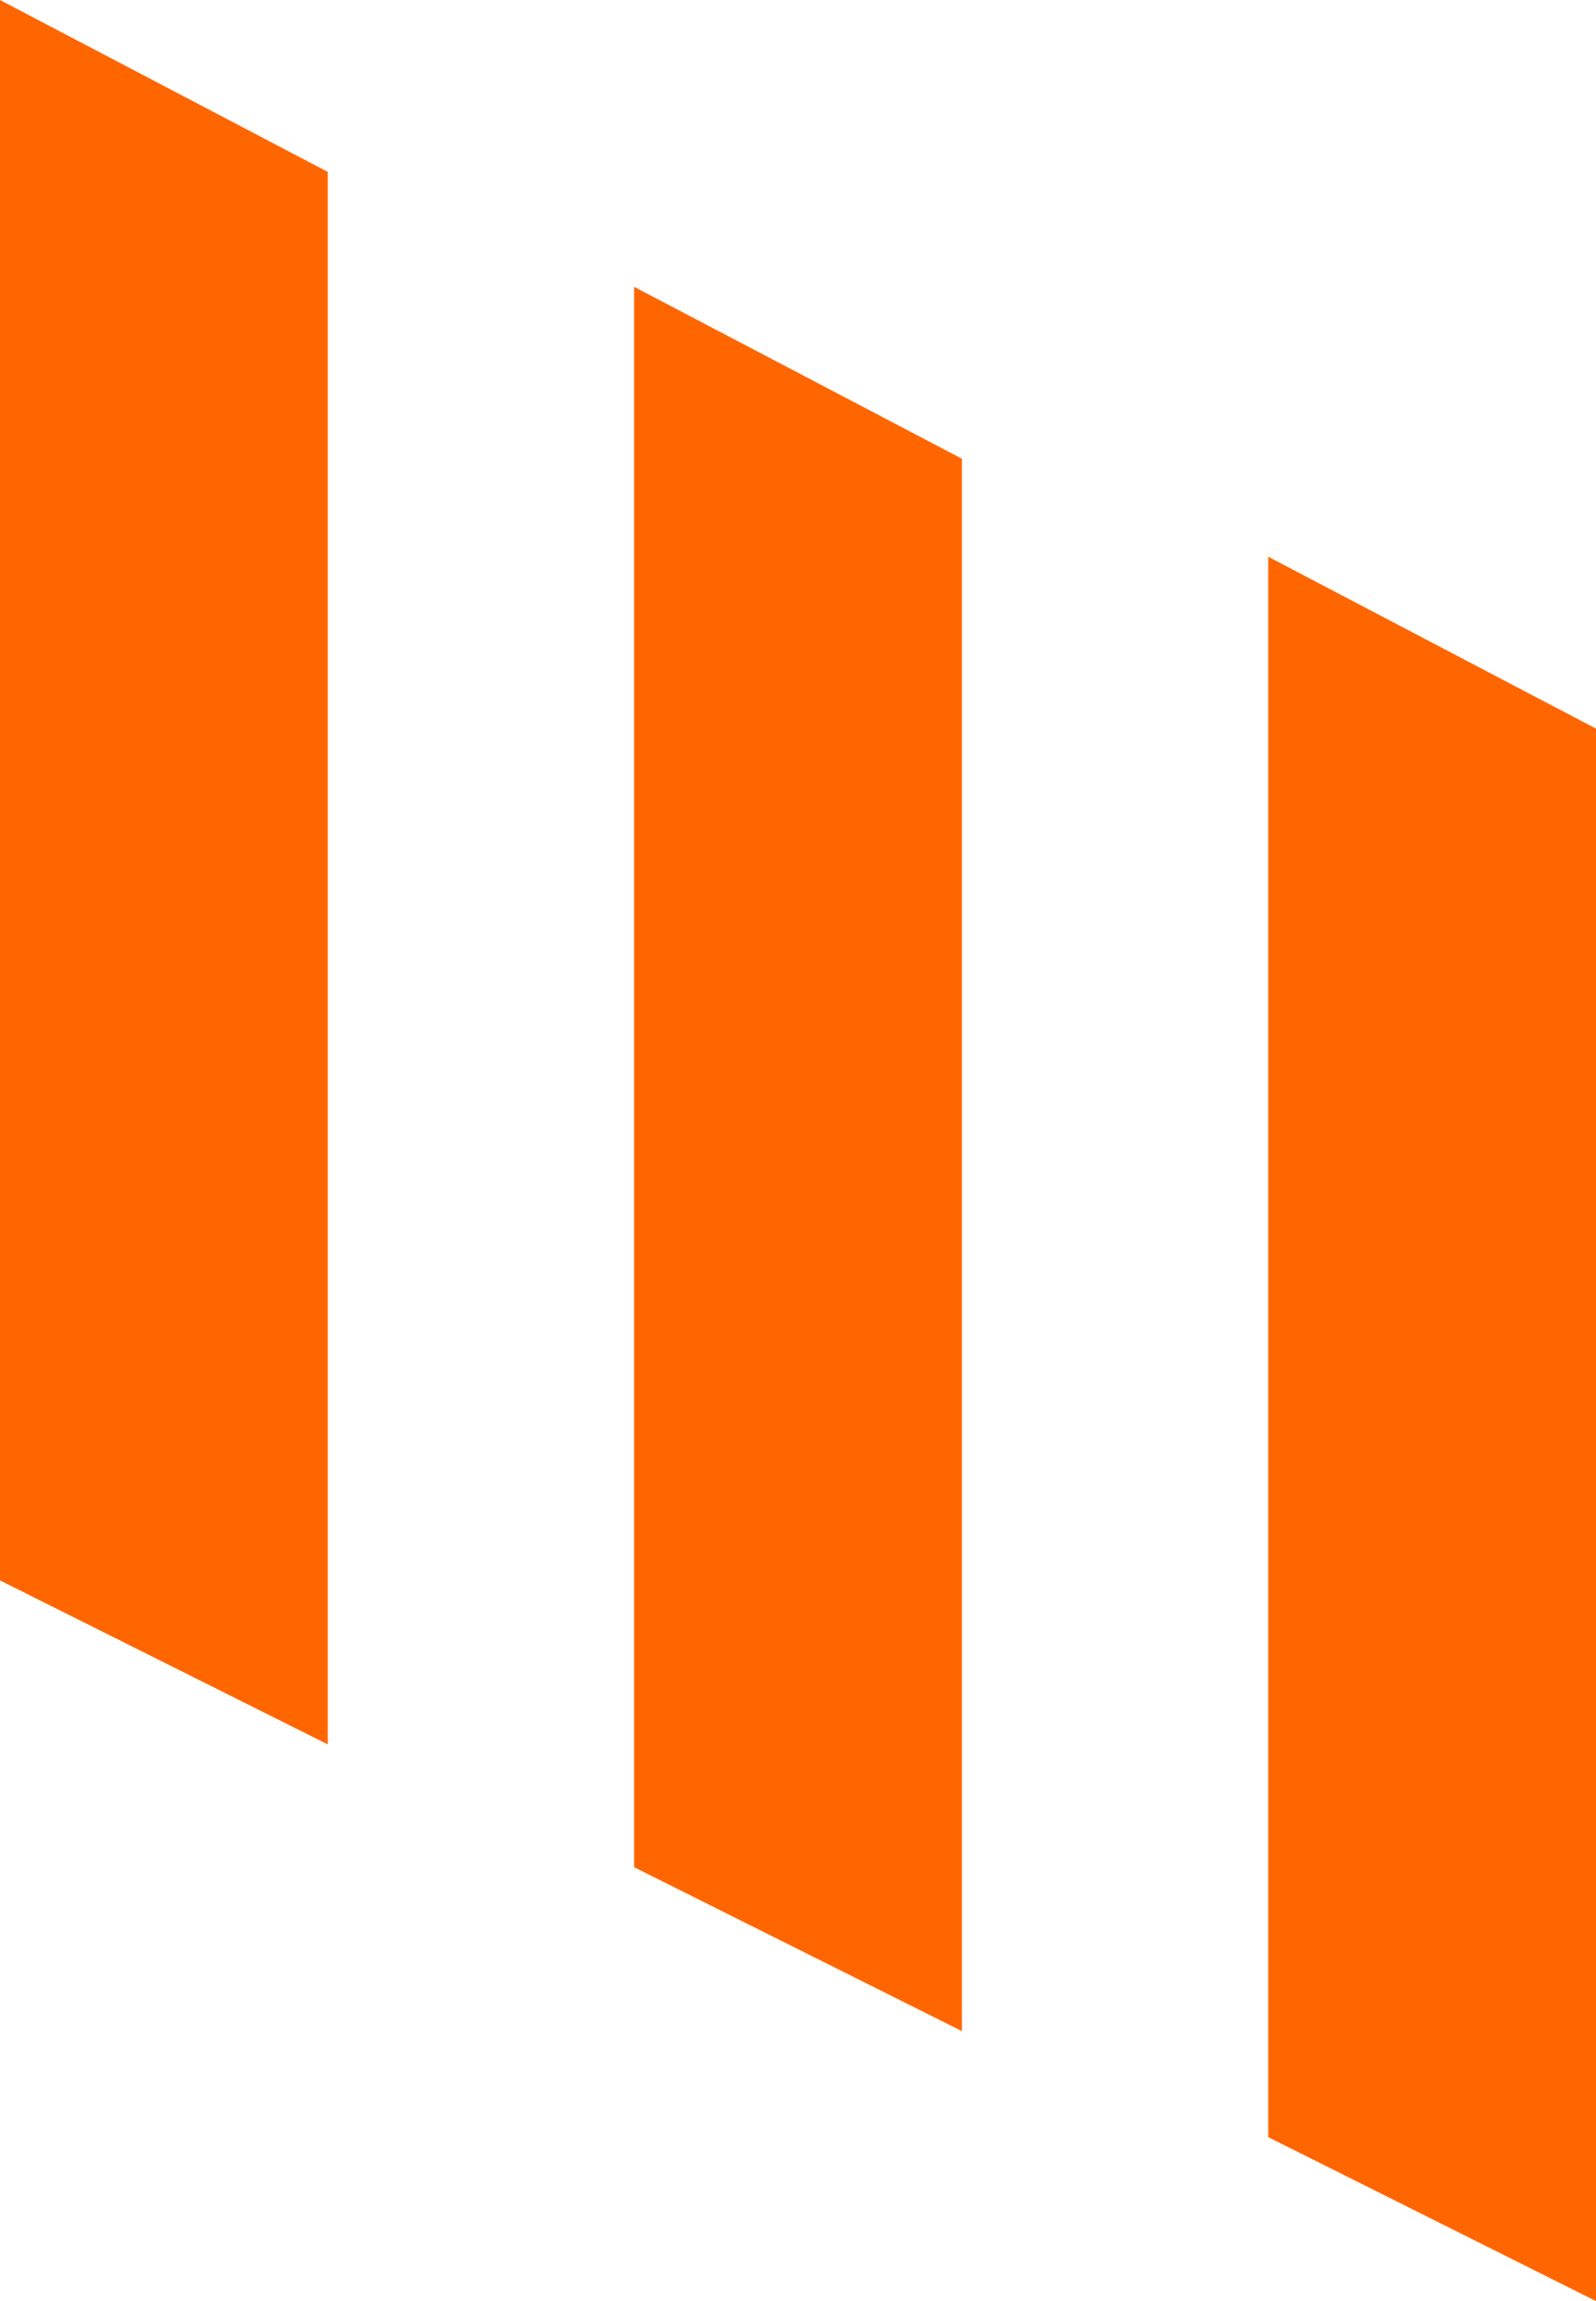 <?xml version="1.0" encoding="UTF-8"?>
<svg id="Ebene_2" data-name="Ebene 2" xmlns="http://www.w3.org/2000/svg" viewBox="0 0 191.66 276.31">
  <defs>
    <style>
      .cls-1 {
        fill: #f60;
      }
    </style>
  </defs>
  <g id="Ebene_1-2" data-name="Ebene 1">
    <g id="M">
      <polygon class="cls-1" points="0 189.77 0 0 39.36 20.64 39.36 209.46 0 189.77"/>
      <polygon class="cls-1" points="76.15 224.21 76.15 34.44 115.51 55.08 115.51 243.89 76.15 224.21"/>
      <polygon class="cls-1" points="152.3 256.62 152.3 66.85 191.66 87.49 191.66 276.31 152.3 256.62"/>
    </g>
  </g>
</svg>